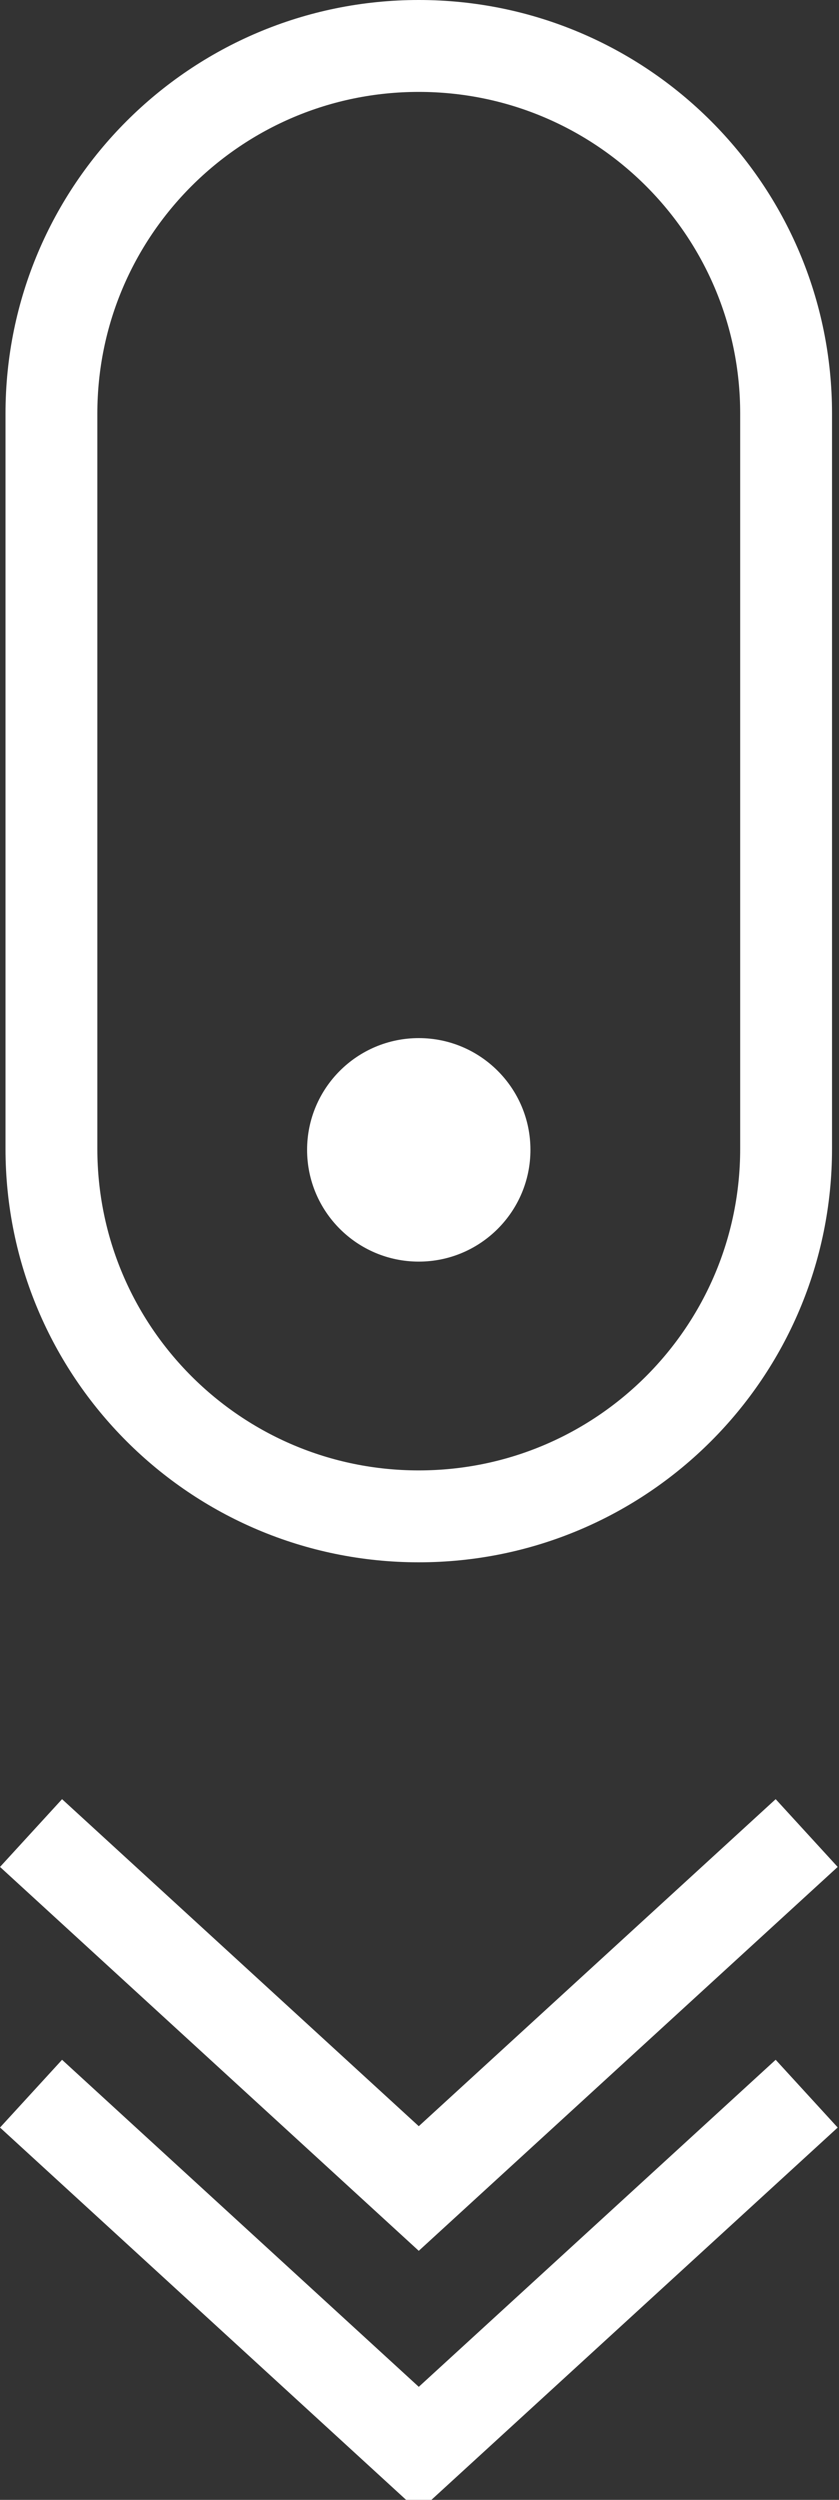 <?xml version="1.0" encoding="UTF-8"?>
<svg id="Layer_1" data-name="Layer 1" xmlns="http://www.w3.org/2000/svg" xmlns:xlink="http://www.w3.org/1999/xlink" viewBox="0 0 45.68 136.01">
  <rect x="0" y="0" width="45.68" height="136.01" fill="#333333" stroke="none"/>
  <defs>
    <clipPath id="clippath">
      <rect width="45.61" height="136.64" style="fill: none;"/>
    </clipPath>
  </defs>
  <g style="clip-path: url(#clippath);">
    <path d="M22.8,2.5C11.76,2.5,2.8,11.45,2.8,22.5V62.5c0,11.05,8.95,20,20,20s20-8.95,20-20V22.5c0-11.05-8.95-20-20-20Z" style="fill: none; stroke: #fff; stroke-width: 5px;"/>
    <path d="M22.8,68.14c3.08,0,5.58-2.5,5.58-5.58s-2.5-5.58-5.58-5.58-5.58,2.5-5.58,5.58,2.5,5.58,5.58,5.58" style="fill: #fff;"/>
    <path d="M22.8,68.14c3.08,0,5.58-2.5,5.58-5.58s-2.5-5.58-5.58-5.58-5.58,2.5-5.58,5.58,2.5,5.58,5.58,5.58Z" style="fill: none; stroke: #fff;"/>
    <polyline points="1.69 99.73 22.8 119.07 43.92 99.73" style="fill: none; stroke: #fff; stroke-width: 5px;"/>
    <polyline points="1.69 113.91 22.8 133.25 43.92 113.91" style="fill: none; stroke: #fff; stroke-width: 5px;"/>
  </g>
</svg>